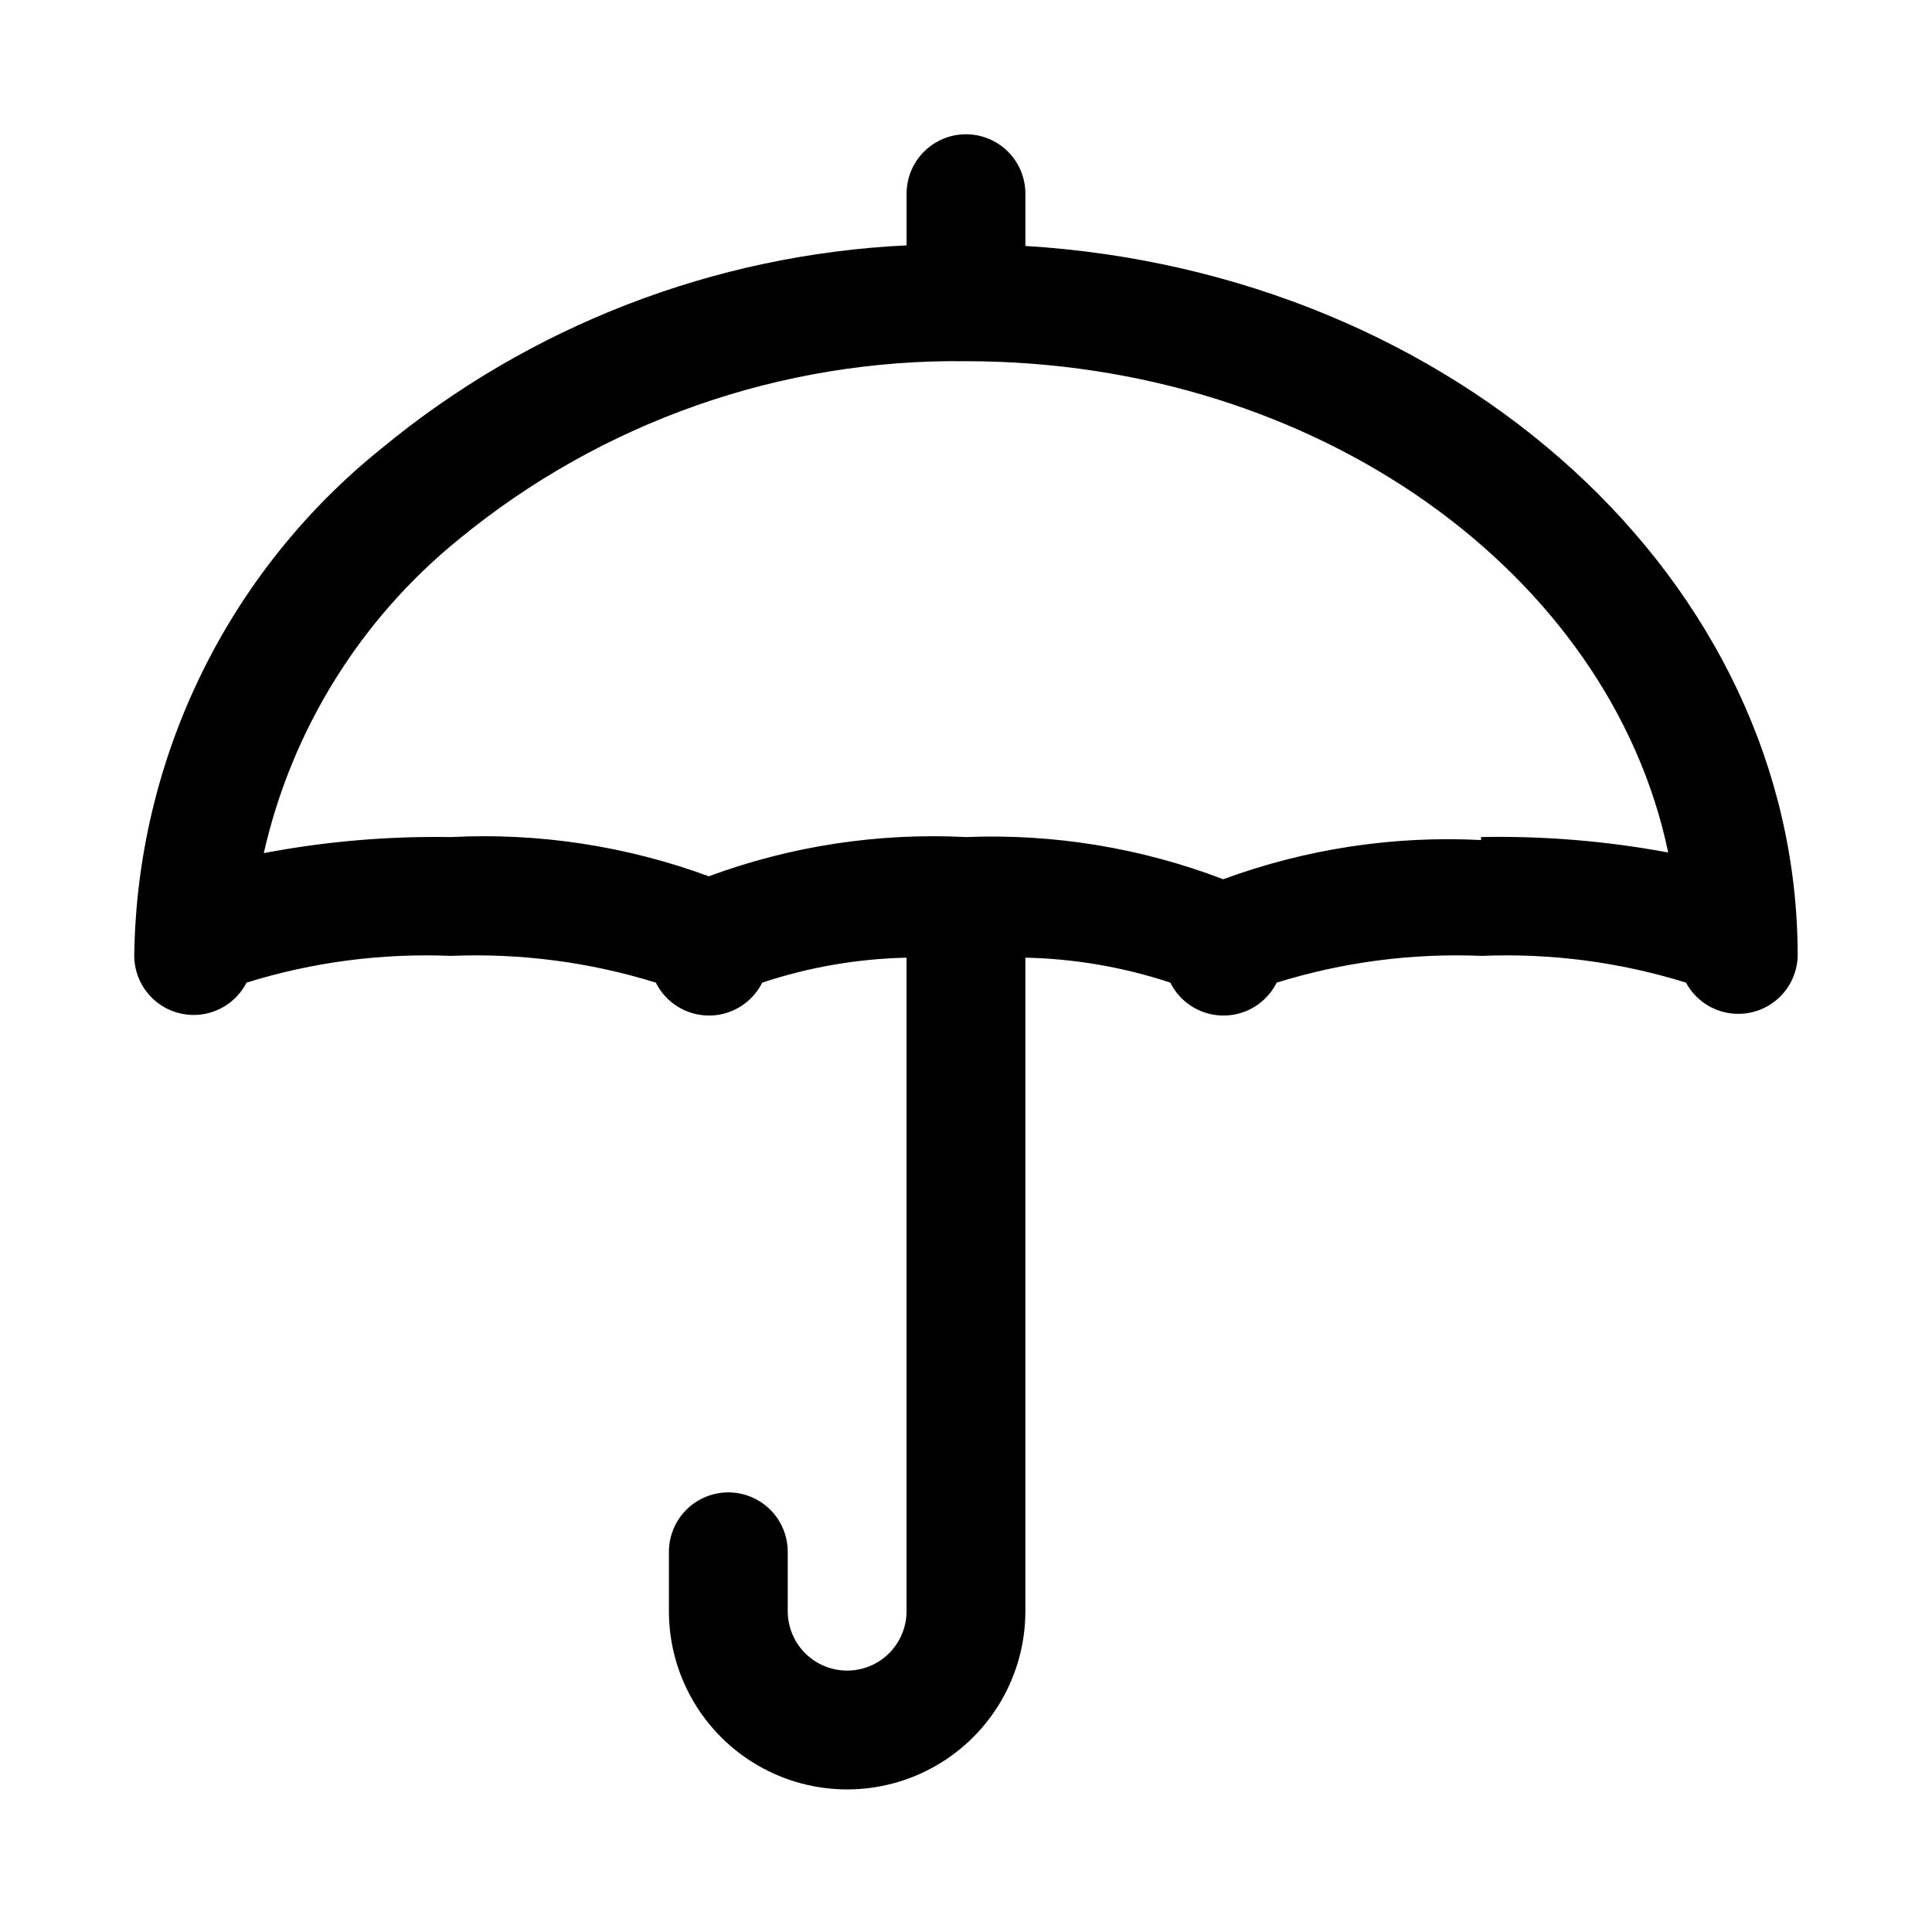 <?xml version="1.0" encoding="UTF-8"?>
<!-- The Best Svg Icon site in the world: iconSvg.co, Visit us! https://iconsvg.co -->
<svg fill="#000000" width="800px" height="800px" version="1.1" viewBox="144 144 512 512" xmlns="http://www.w3.org/2000/svg">
 <path d="m415.74 209.18v-13.855c0-5.625-3-10.82-7.871-13.633s-10.875-2.812-15.746 0-7.871 8.008-7.871 13.633v13.699c-50.992 2.434-99.824 21.324-139.18 53.844-20.152 16.199-36.477 36.652-47.797 59.898-11.324 23.242-17.367 48.703-17.699 74.555 0.027 4.738 2.188 9.207 5.875 12.176 3.691 2.969 8.52 4.117 13.148 3.133 4.633-0.988 8.574-4.008 10.734-8.223 17.512-5.449 35.832-7.844 54.156-7.086 18.379-0.766 36.754 1.633 54.32 7.086 1.746 3.512 4.746 6.242 8.402 7.66 3.66 1.414 7.715 1.414 11.371 0 3.66-1.418 6.656-4.148 8.406-7.66 12.352-4.094 25.246-6.324 38.258-6.613v173.19c0 5.625-3 10.82-7.871 13.633-4.871 2.812-10.875 2.812-15.746 0-4.871-2.812-7.871-8.008-7.871-13.633v-15.746c0-5.625-3-10.82-7.871-13.633-4.871-2.812-10.871-2.812-15.746 0-4.871 2.812-7.871 8.008-7.871 13.633v15.746c0 16.871 9.004 32.465 23.617 40.902s32.617 8.438 47.23 0 23.617-24.031 23.617-40.902v-173.19c13.062 0.273 26.012 2.504 38.414 6.613 1.75 3.512 4.75 6.242 8.406 7.66 3.66 1.414 7.715 1.414 11.371 0 3.66-1.418 6.656-4.148 8.406-7.66 17.566-5.453 35.938-7.852 54.316-7.086 18.328-0.758 36.648 1.637 54.16 7.086 2.211 4.106 6.129 7.019 10.699 7.953 4.566 0.938 9.312-0.199 12.961-3.102 3.652-2.902 5.824-7.273 5.938-11.938 0-99.5-90.527-181.21-204.67-188.14zm120.76 157.44c-23.246-1.188-46.488 2.348-68.328 10.391-21.734-8.309-44.926-12.109-68.172-11.18-23.195-1.184-46.387 2.352-68.172 10.395-21.84-8.047-45.086-11.582-68.332-10.395-16.633-0.273-33.25 1.148-49.594 4.254 7.418-32.711 25.602-61.988 51.641-83.129 37.84-31.125 85.469-47.855 134.46-47.234 93.047 0 170.66 56.363 186.09 130.2-16.348-3.051-32.965-4.422-49.594-4.094z"/>
</svg>